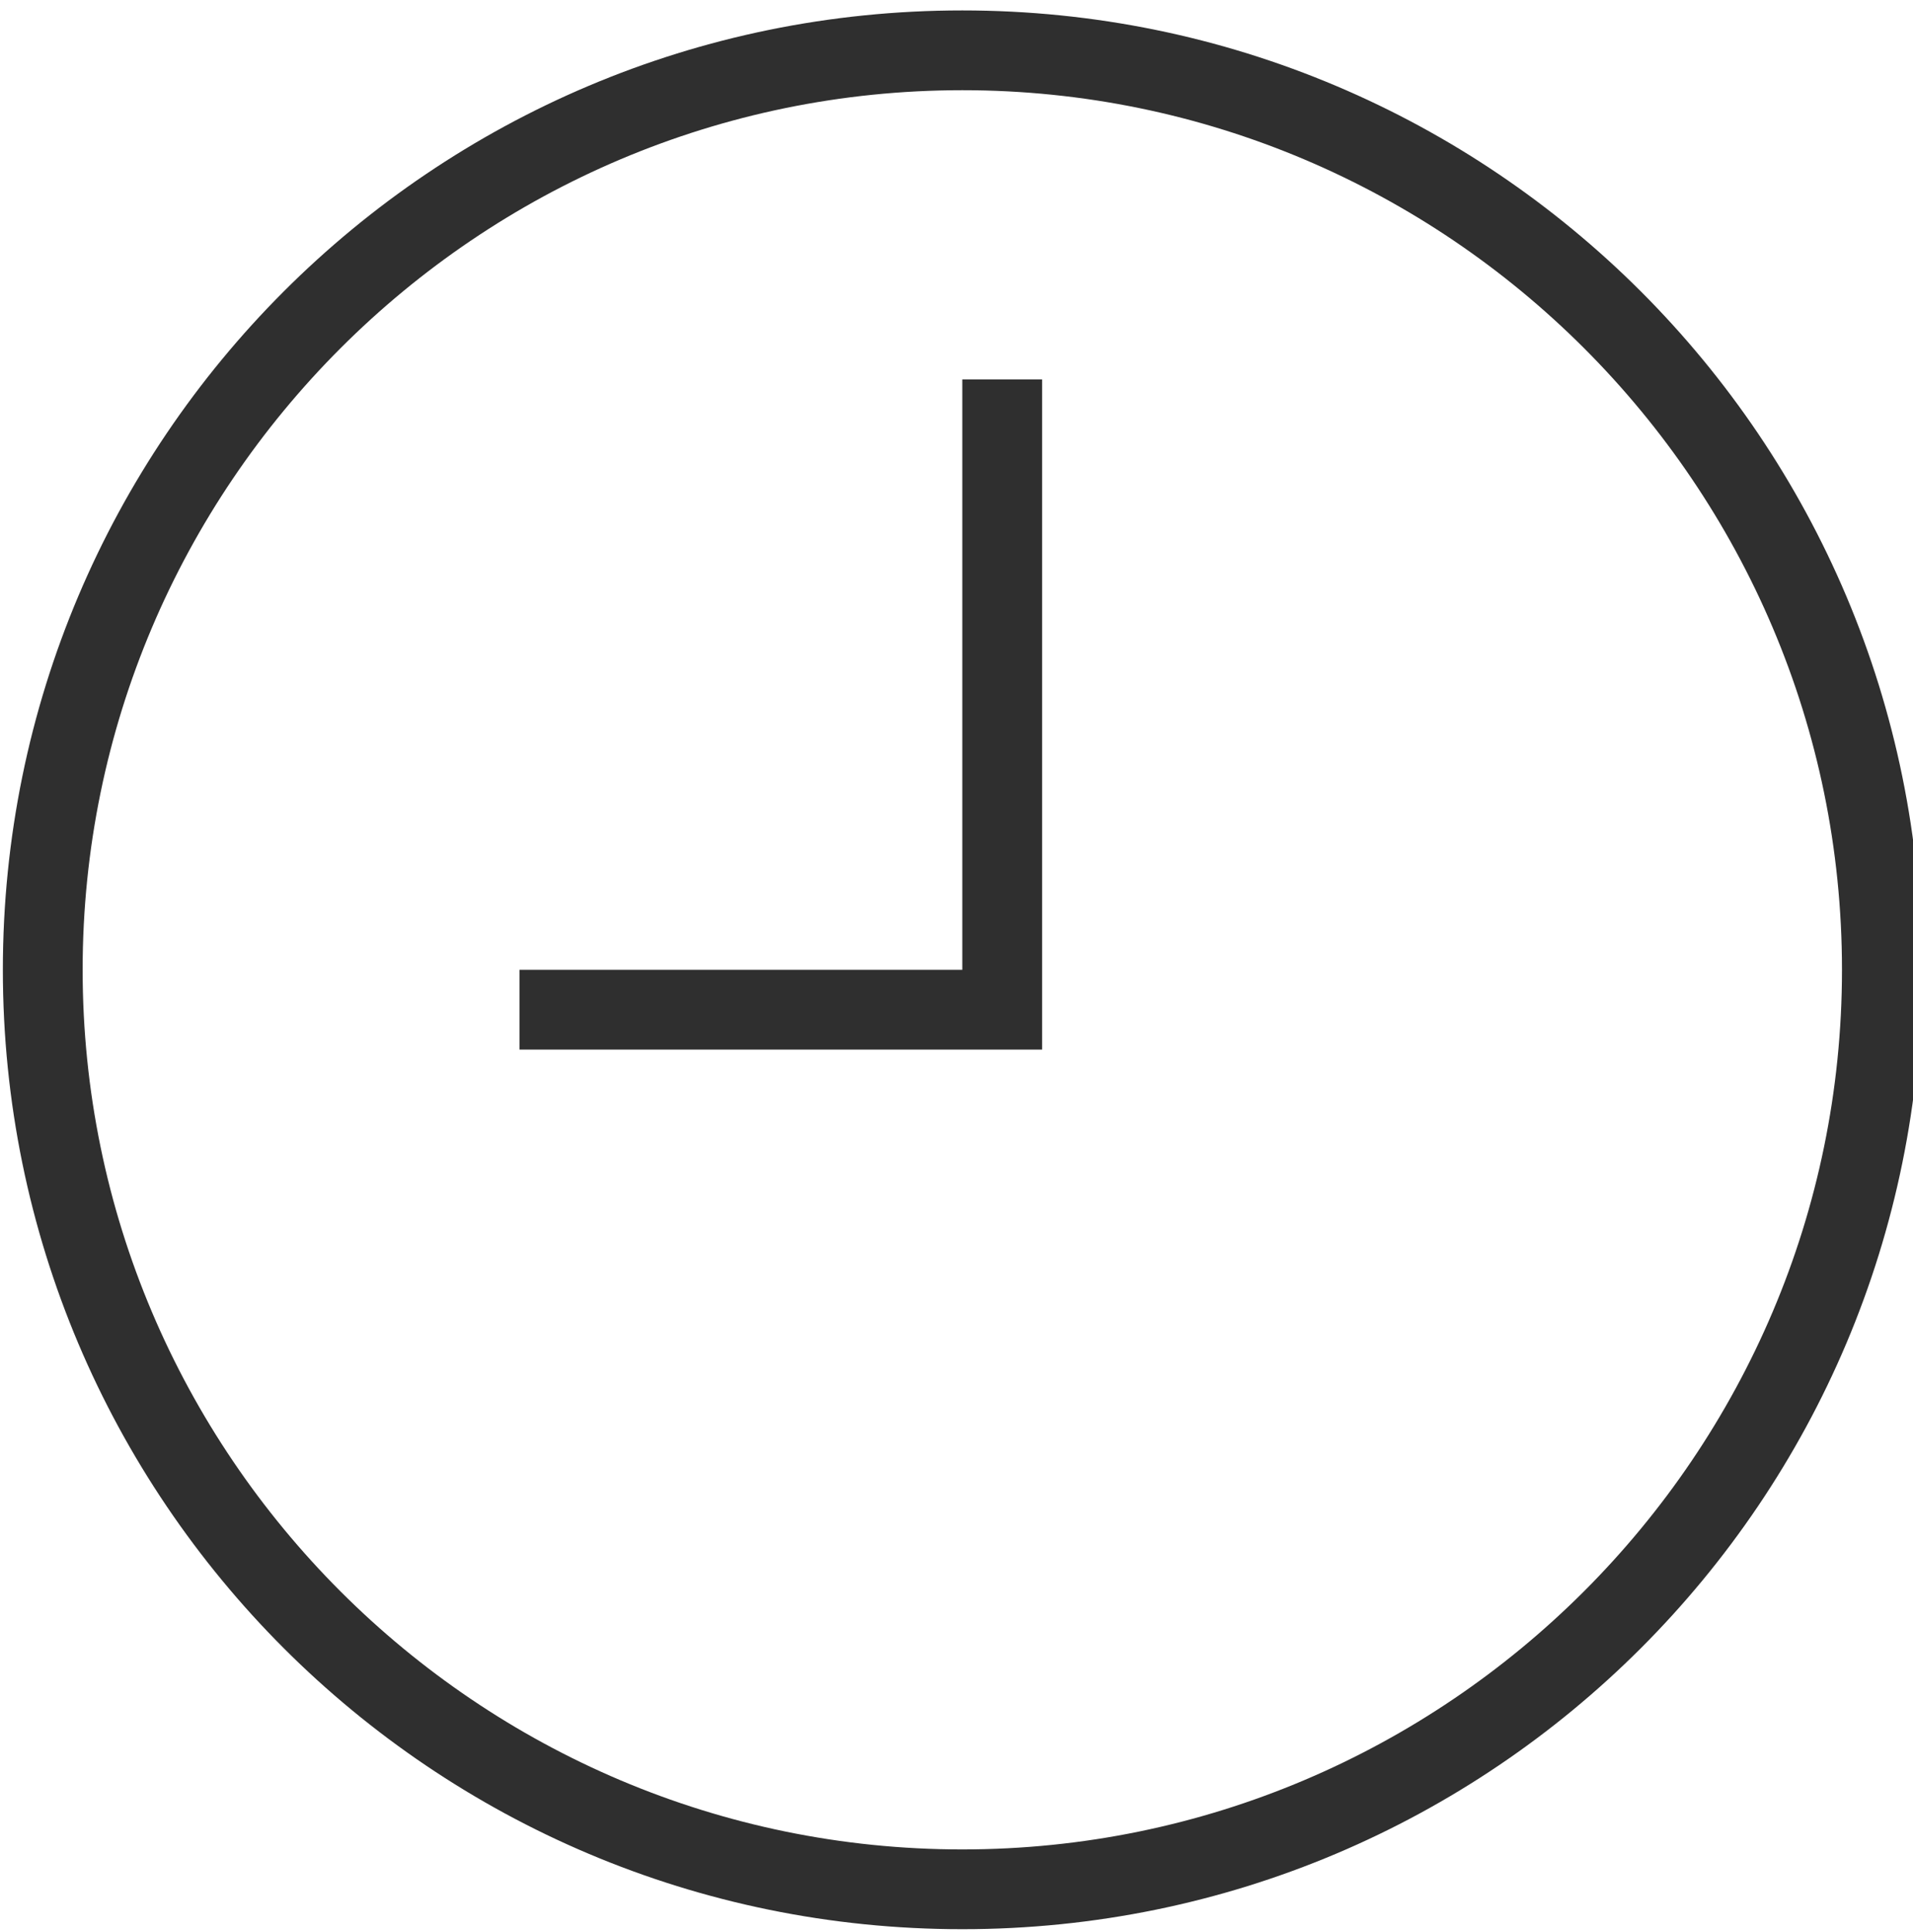 <svg xmlns="http://www.w3.org/2000/svg" viewBox="11.845 11.435 103.68 104.704" version="1.1" style="max-height: 500px" width="103.68" height="104.704">
 <g fill="#2f2f2f">
  <path d="m64 12c-28.727 0-52 23.273-52 52s23.273 52 52 52 52-23.273 52-52-23.273-52-52-52zm0 99.676c-26.273 0-47.676-21.375-47.676-47.676 0-26.273 21.375-47.676 47.676-47.676 26.273 0 47.676 21.375 47.676 47.676 0 26.273-21.402 47.676-47.676 47.676z"/>
  <path d="m64 64h-24v4.324h28.324v-36.324h-4.324z"/>
 </g>
</svg>